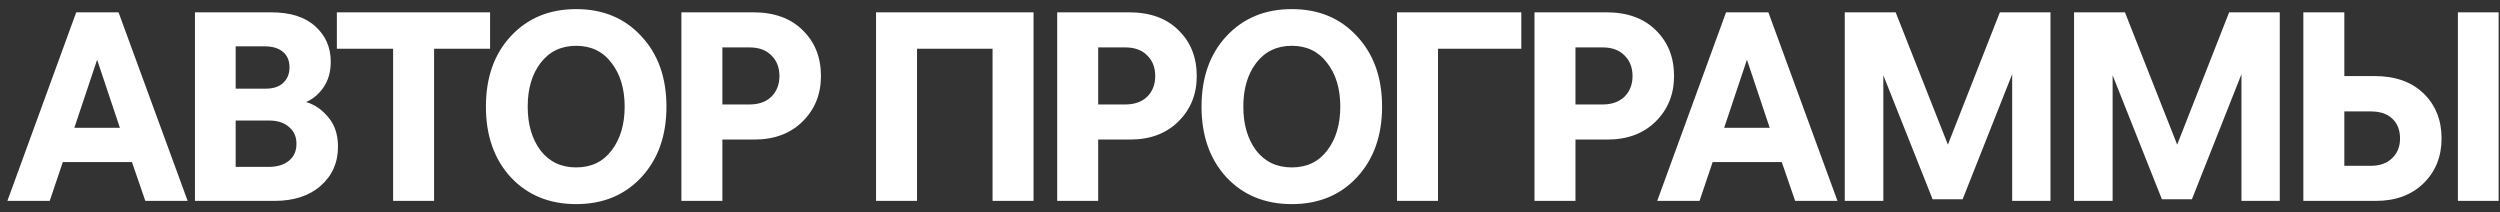 <?xml version="1.0" encoding="UTF-8"?> <svg xmlns="http://www.w3.org/2000/svg" width="224" height="19" viewBox="0 0 224 19" fill="none"><rect x="0" y="0" width="224" height="19" fill="#333333" stroke="none"/><path d="M6.83 1.104H10.621L16.814 18H13.021L11.822 14.52H5.63L4.454 18H0.662L6.83 1.104ZM8.702 5.352L6.662 11.448H10.742L8.702 5.352ZM17.467 18V1.104H24.283C26.011 1.104 27.331 1.52 28.243 2.352C29.171 3.184 29.635 4.24 29.635 5.52C29.635 6.432 29.419 7.2 28.987 7.824C28.571 8.432 28.051 8.872 27.427 9.144C28.195 9.368 28.859 9.824 29.419 10.512C29.995 11.184 30.283 12.064 30.283 13.152C30.283 14.576 29.763 15.744 28.723 16.656C27.699 17.552 26.315 18 24.571 18H17.467ZM24.115 10.8H21.115V14.952H24.091C24.843 14.952 25.443 14.768 25.891 14.4C26.339 14.032 26.563 13.528 26.563 12.888C26.563 12.248 26.339 11.744 25.891 11.376C25.459 10.992 24.867 10.8 24.115 10.8ZM23.707 4.152H21.115V7.944H23.803C24.491 7.944 25.019 7.768 25.387 7.416C25.755 7.064 25.939 6.608 25.939 6.048C25.939 5.44 25.747 4.976 25.363 4.656C24.979 4.32 24.427 4.152 23.707 4.152ZM30.182 4.368V1.104H43.91V4.368H38.894V18H35.222V4.368H30.182ZM45.77 3.24C47.273 1.624 49.225 0.816 51.626 0.816C54.026 0.816 55.969 1.624 57.458 3.24C58.962 4.84 59.714 6.944 59.714 9.552C59.714 12.16 58.962 14.272 57.458 15.888C55.969 17.488 54.026 18.288 51.626 18.288C49.225 18.288 47.273 17.488 45.77 15.888C44.282 14.272 43.538 12.16 43.538 9.552C43.538 6.944 44.282 4.84 45.77 3.24ZM48.434 13.488C49.218 14.496 50.282 15 51.626 15C52.969 15 54.026 14.496 54.794 13.488C55.578 12.464 55.969 11.152 55.969 9.552C55.969 7.952 55.578 6.648 54.794 5.64C54.026 4.616 52.969 4.104 51.626 4.104C50.282 4.104 49.218 4.616 48.434 5.64C47.666 6.648 47.282 7.952 47.282 9.552C47.282 11.152 47.666 12.464 48.434 13.488ZM67.485 1.104C69.373 1.104 70.853 1.64 71.925 2.712C73.013 3.768 73.557 5.136 73.557 6.816C73.557 8.448 73.005 9.808 71.901 10.896C70.813 11.968 69.373 12.504 67.581 12.504H64.725V18H61.053V1.104H67.485ZM67.149 4.248H64.725V9.36H67.149C67.981 9.36 68.637 9.128 69.117 8.664C69.597 8.184 69.837 7.568 69.837 6.816C69.837 6.048 69.597 5.432 69.117 4.968C68.653 4.488 67.997 4.248 67.149 4.248ZM78.493 1.104H92.605V18H88.933V4.368H82.165V18H78.493V1.104ZM101.157 1.104C103.045 1.104 104.525 1.64 105.597 2.712C106.685 3.768 107.229 5.136 107.229 6.816C107.229 8.448 106.677 9.808 105.573 10.896C104.485 11.968 103.045 12.504 101.253 12.504H98.397V18H94.725V1.104H101.157ZM100.821 4.248H98.397V9.36H100.821C101.653 9.36 102.309 9.128 102.789 8.664C103.269 8.184 103.509 7.568 103.509 6.816C103.509 6.048 103.269 5.432 102.789 4.968C102.325 4.488 101.669 4.248 100.821 4.248ZM109.89 3.24C111.394 1.624 113.346 0.816 115.746 0.816C118.146 0.816 120.09 1.624 121.578 3.24C123.082 4.84 123.834 6.944 123.834 9.552C123.834 12.16 123.082 14.272 121.578 15.888C120.09 17.488 118.146 18.288 115.746 18.288C113.346 18.288 111.394 17.488 109.89 15.888C108.402 14.272 107.658 12.16 107.658 9.552C107.658 6.944 108.402 4.84 109.89 3.24ZM112.554 13.488C113.338 14.496 114.402 15 115.746 15C117.09 15 118.146 14.496 118.914 13.488C119.698 12.464 120.09 11.152 120.09 9.552C120.09 7.952 119.698 6.648 118.914 5.64C118.146 4.616 117.09 4.104 115.746 4.104C114.402 4.104 113.338 4.616 112.554 5.64C111.786 6.648 111.402 7.952 111.402 9.552C111.402 11.152 111.786 12.464 112.554 13.488ZM136.309 4.368H128.845V18H125.173V1.104H136.309V4.368ZM143.923 1.104C145.811 1.104 147.291 1.64 148.363 2.712C149.451 3.768 149.995 5.136 149.995 6.816C149.995 8.448 149.443 9.808 148.339 10.896C147.251 11.968 145.811 12.504 144.019 12.504H141.163V18H137.491V1.104H143.923ZM143.587 4.248H141.163V9.36H143.587C144.419 9.36 145.075 9.128 145.555 8.664C146.035 8.184 146.275 7.568 146.275 6.816C146.275 6.048 146.035 5.432 145.555 4.968C145.091 4.488 144.435 4.248 143.587 4.248ZM154.654 1.104H158.446L164.638 18H160.846L159.646 14.52H153.454L152.278 18H148.486L154.654 1.104ZM156.526 5.352L154.486 11.448H158.566L156.526 5.352ZM165.291 1.104H169.851L174.531 12.96L179.187 1.104H183.723V18H180.291V6.648L175.851 17.856H173.163L168.747 6.744V18H165.291V1.104ZM185.835 1.104H190.395L195.075 12.96L199.731 1.104H204.267V18H200.835V6.648L196.395 17.856H193.707L189.291 6.744V18H185.835V1.104ZM212.764 6.816C214.62 6.816 216.084 7.336 217.156 8.376C218.228 9.416 218.764 10.76 218.764 12.408C218.764 14.04 218.22 15.384 217.132 16.44C216.06 17.48 214.636 18 212.86 18H206.38V1.104H210.052V6.816H212.764ZM223.876 1.104V18H220.228V1.104H223.876ZM212.428 9.984H210.052V14.856H212.428C213.228 14.856 213.86 14.632 214.324 14.184C214.804 13.736 215.044 13.144 215.044 12.408C215.044 11.656 214.812 11.064 214.348 10.632C213.9 10.2 213.26 9.984 212.428 9.984Z" fill="white"></path></svg> 